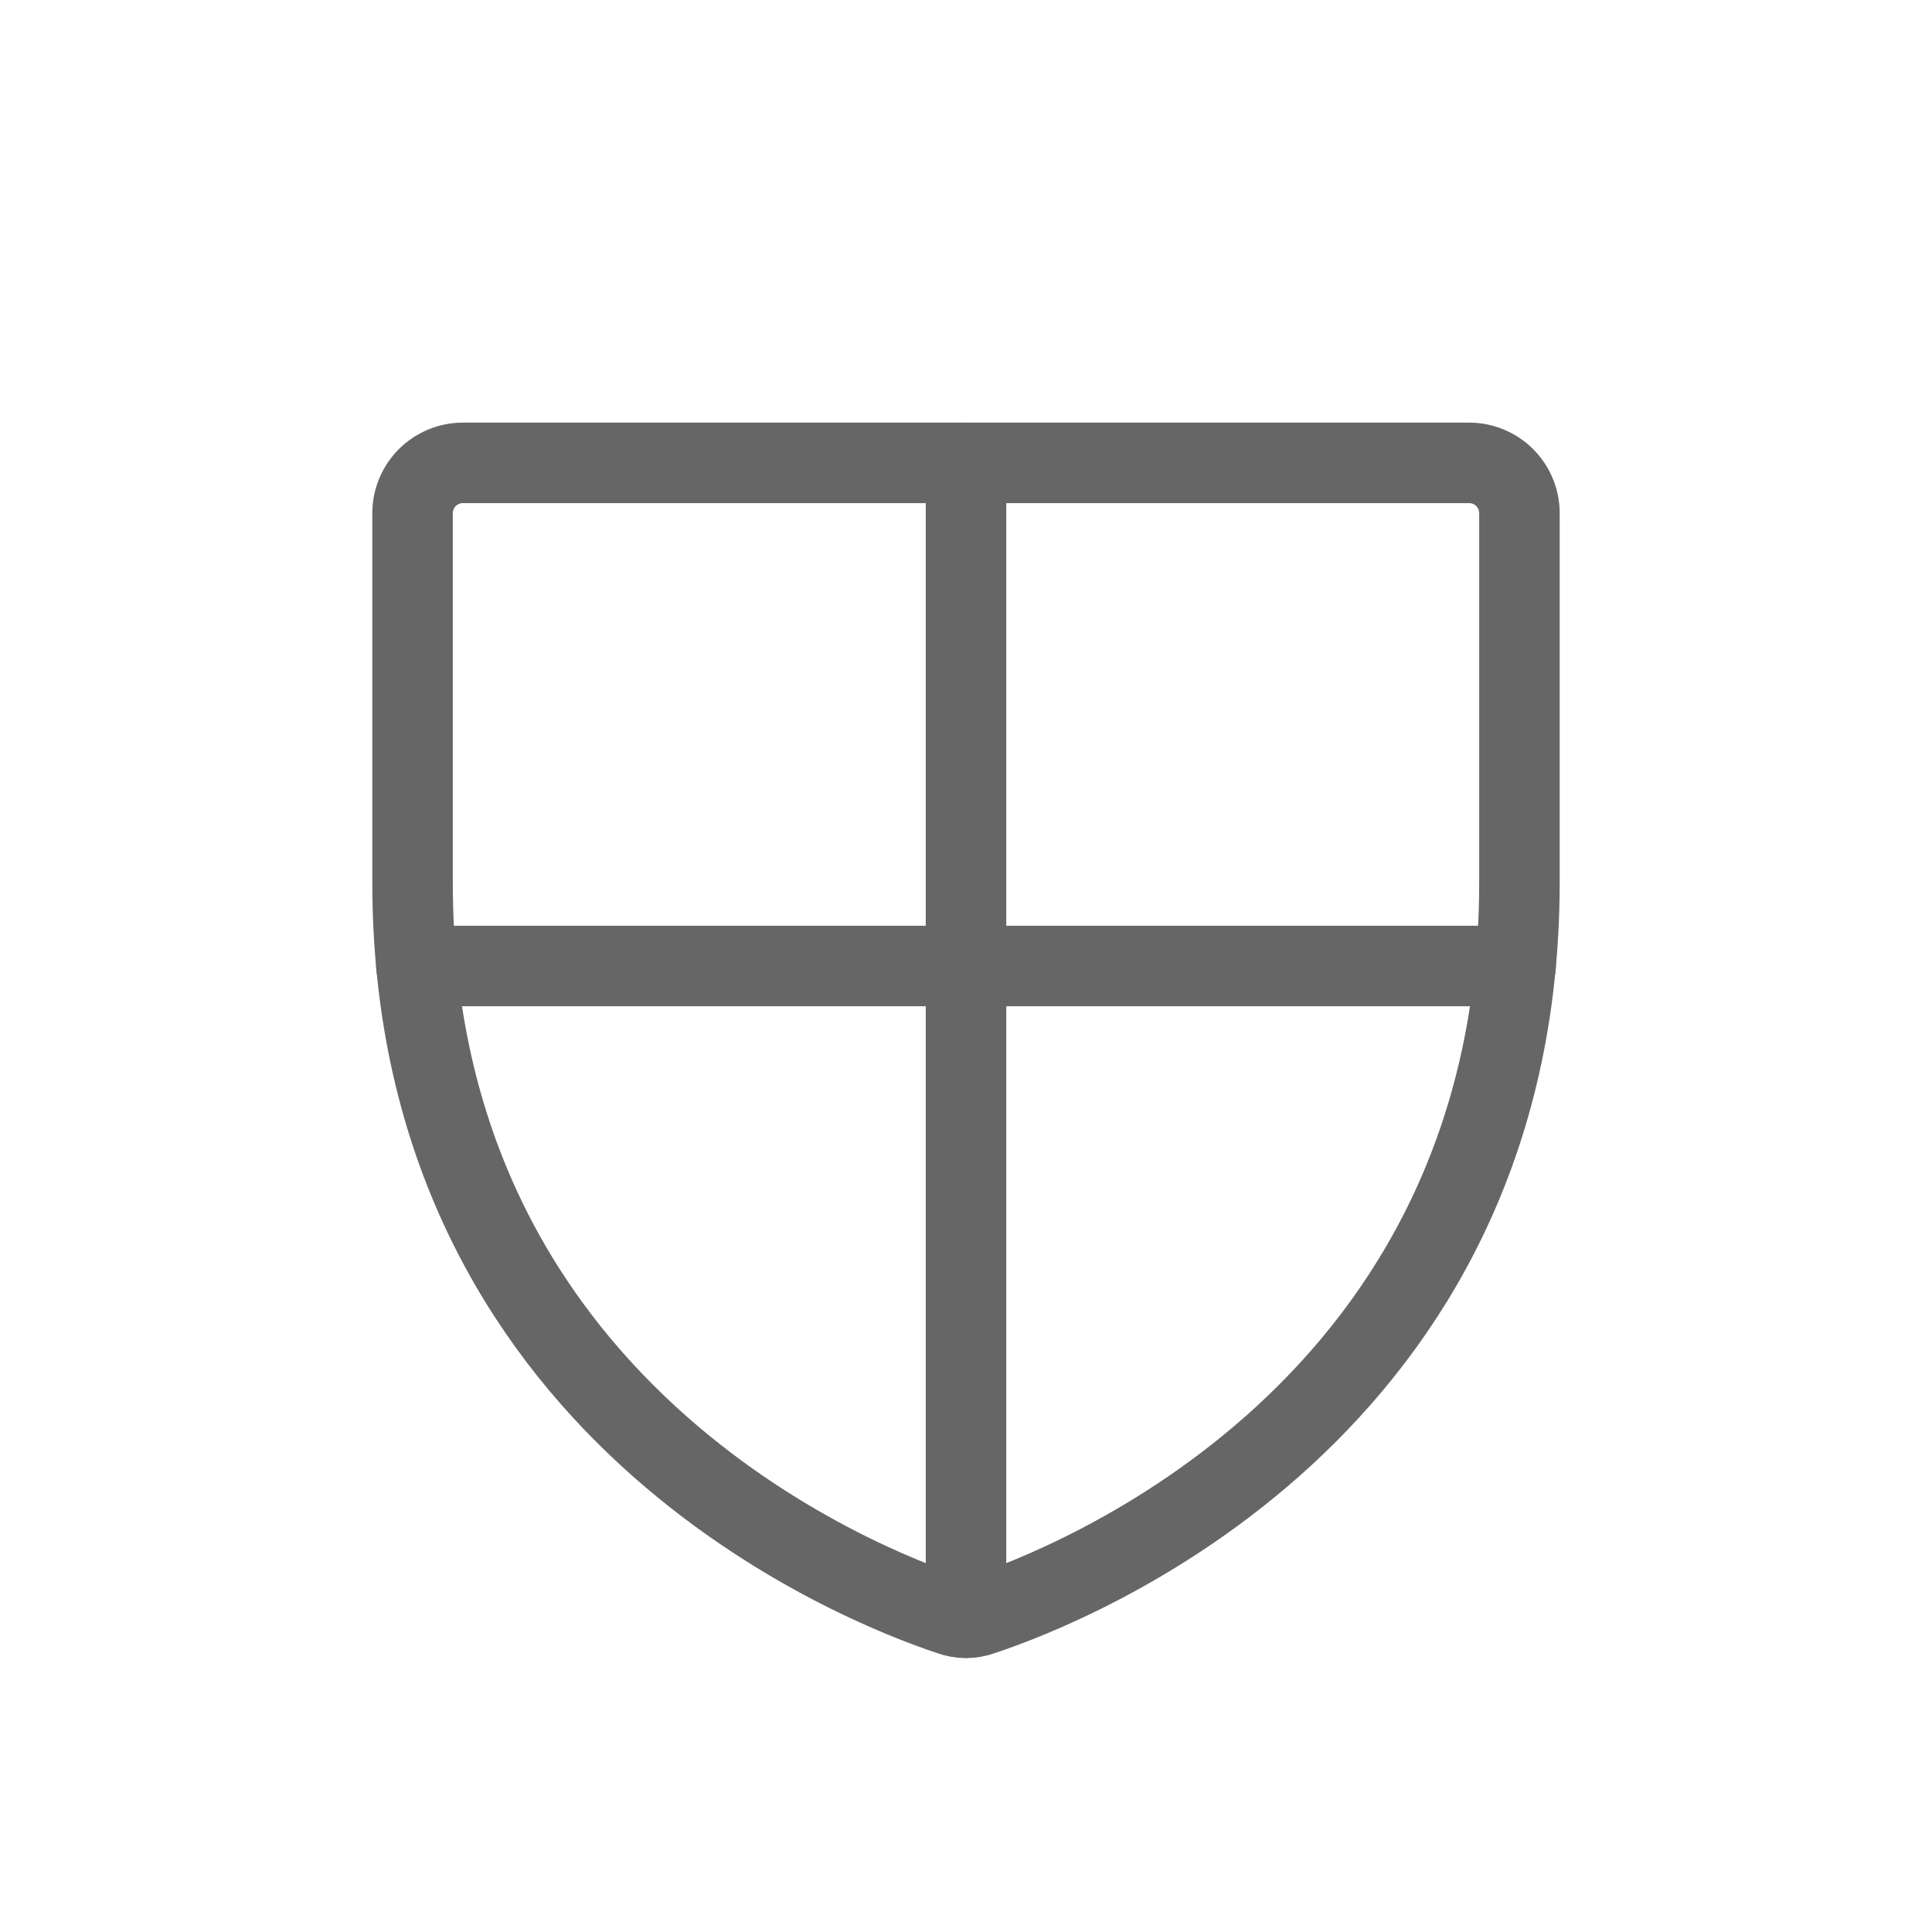 <svg width="48" height="48" viewBox="0 0 48 48" fill="none" xmlns="http://www.w3.org/2000/svg">
  <path
    d="M10.25 21.922V12.75C10.25 12.418 10.382 12.101 10.616 11.866C10.851 11.632 11.168 11.5 11.5 11.5H36.5C36.831 11.5 37.15 11.632 37.384 11.866C37.618 12.101 37.75 12.418 37.75 12.75V21.922C37.75 35.047 26.609 39.391 24.391 40.125C24.139 40.218 23.861 40.218 23.609 40.125C21.391 39.391 10.25 35.047 10.25 21.922Z"
    stroke="#666666" stroke-width="2" stroke-linecap="round" stroke-linejoin="round" />
  <path d="M10.344 24H37.656" stroke="#666666" stroke-width="2" stroke-linecap="round" stroke-linejoin="round" />
  <path d="M24 11.5V40.188" stroke="#666666" stroke-width="2" stroke-linecap="round" stroke-linejoin="round" />
</svg>